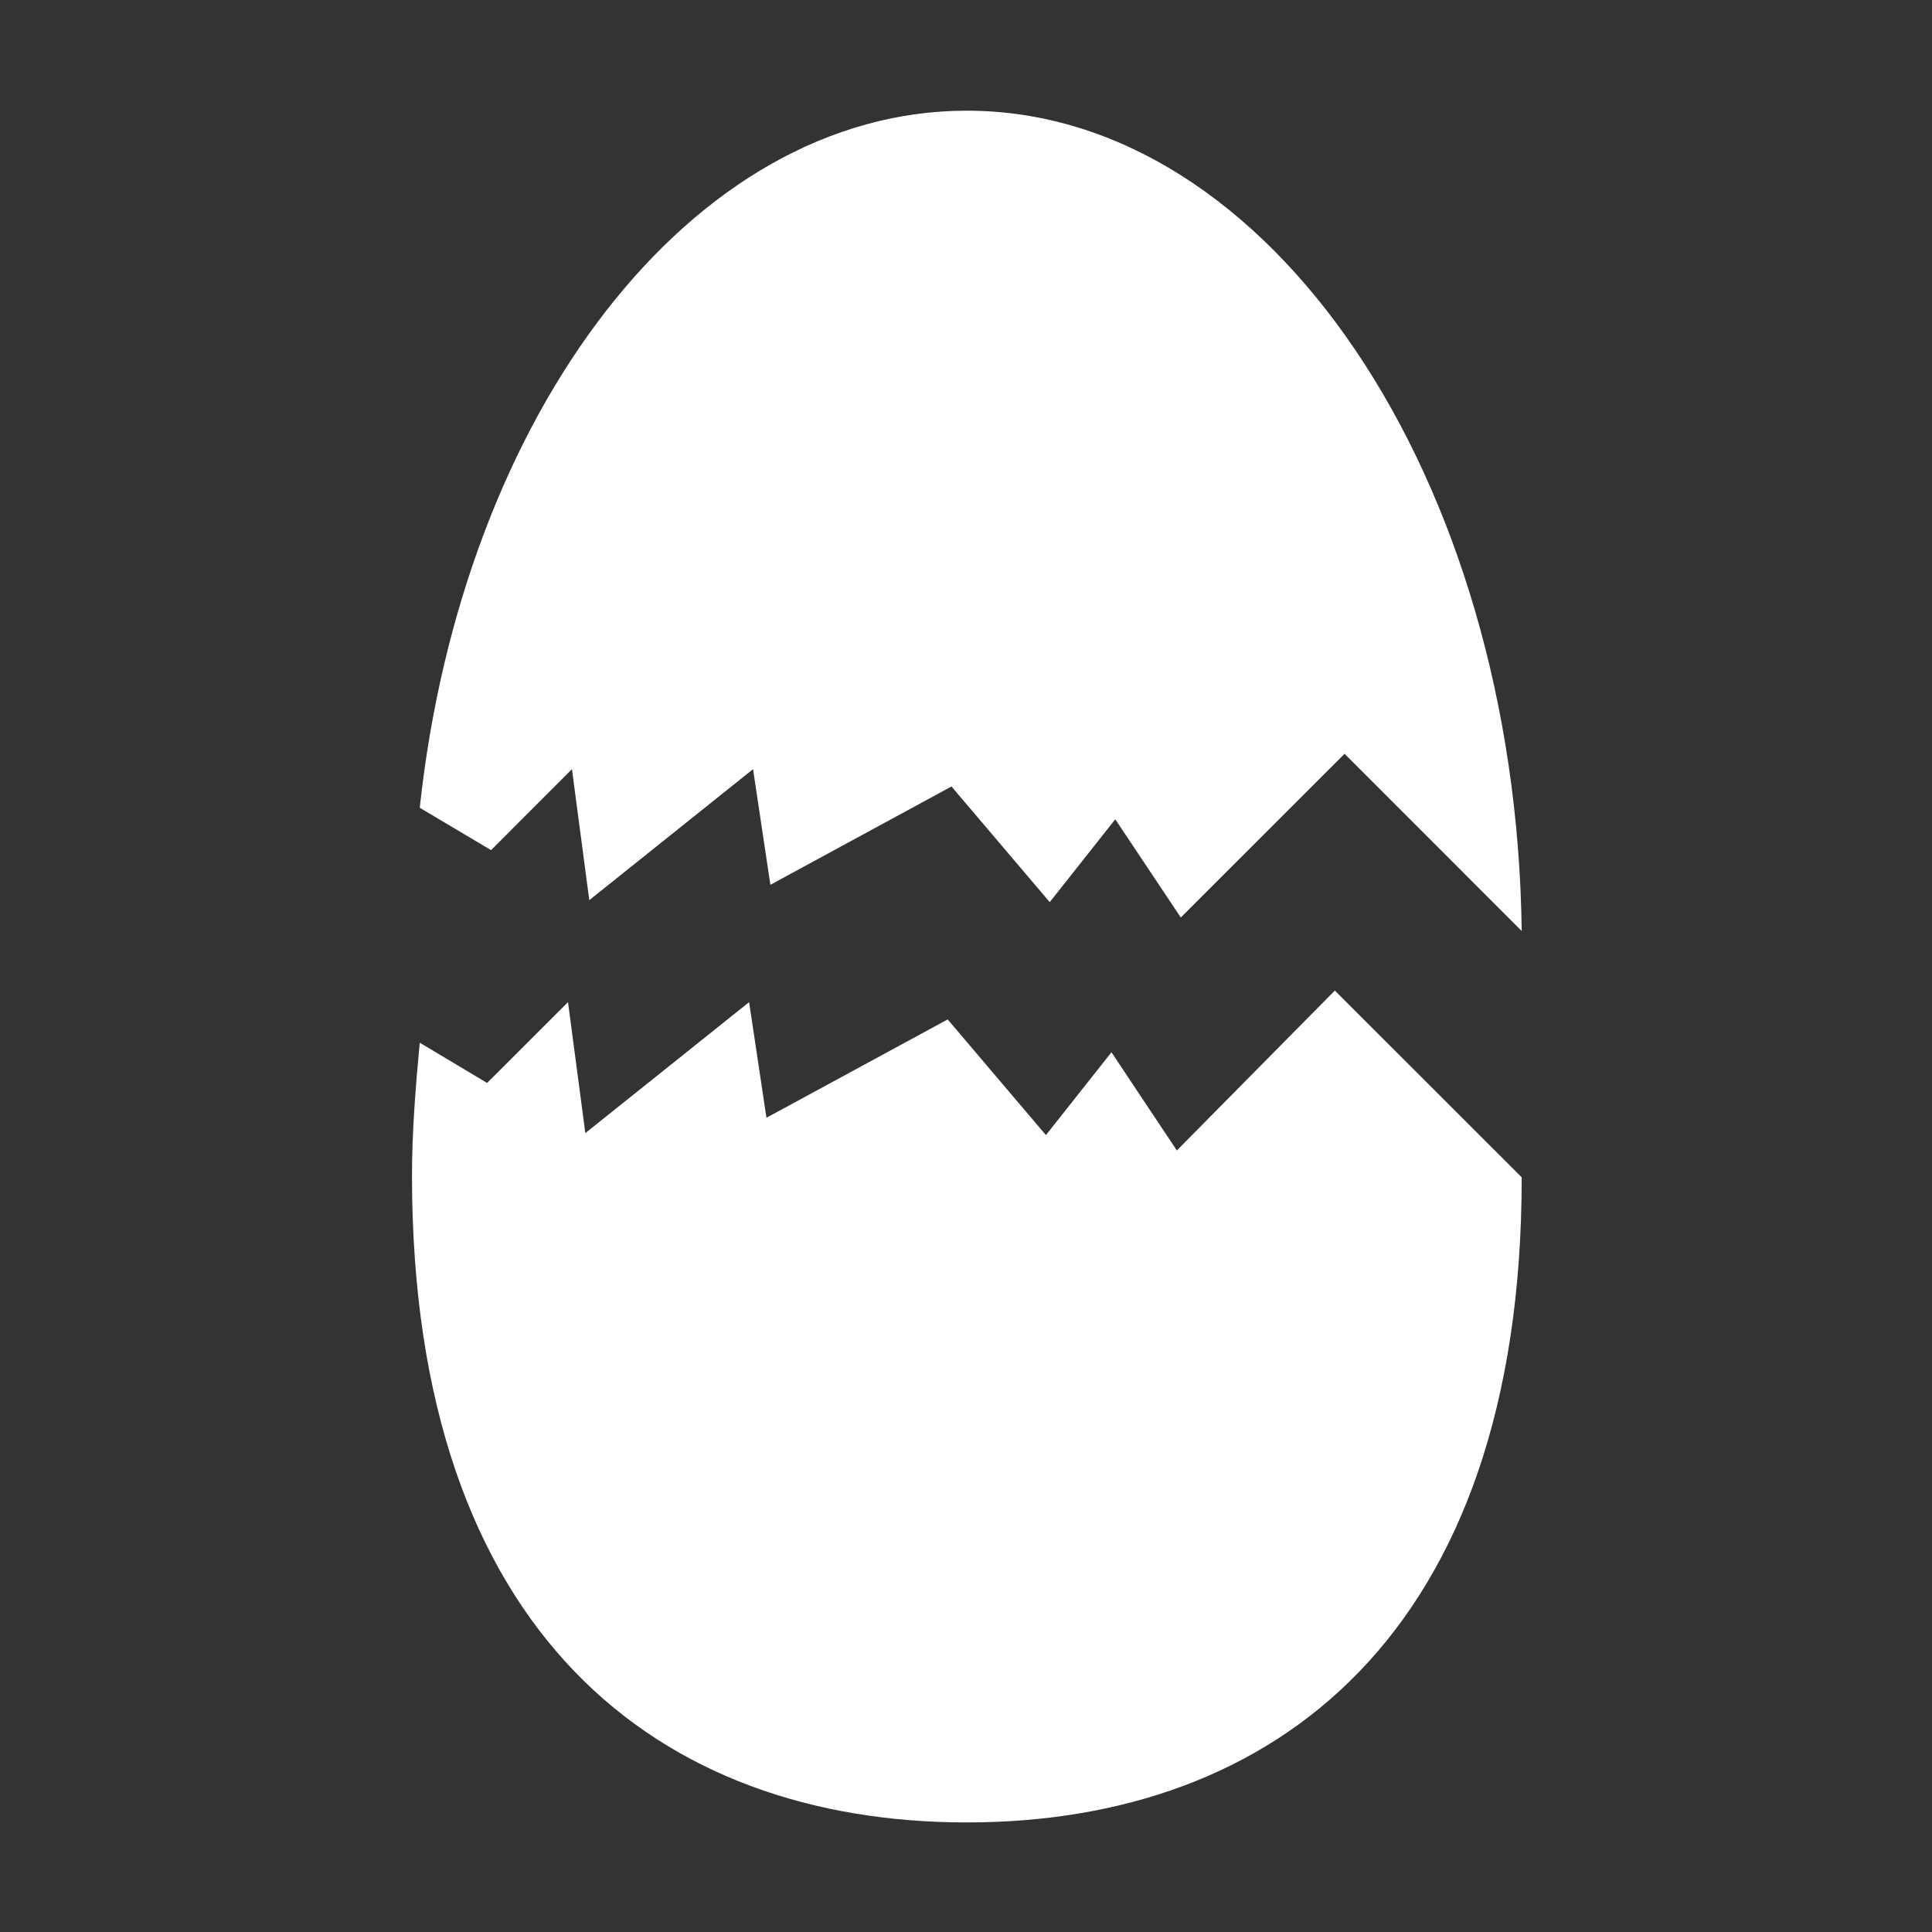 <svg xmlns="http://www.w3.org/2000/svg" xmlns:xlink="http://www.w3.org/1999/xlink" width="500" zoomAndPan="magnify" viewBox="0 0 375 375" height="500" preserveAspectRatio="xMidYMid meet" version="1.0"><rect x="0" y="0" width="375" height="375" fill="#333333" stroke="none"/><defs><clipPath id="fd63454cb8"><path d="M 79.965 192 L 295.395 192 L 295.395 353.734 L 79.965 353.734 Z M 79.965 192 " clip-rule="nonzero"/></clipPath><clipPath id="16b152e18f"><path d="M 81 21.484 L 295.395 21.484 L 295.395 181 L 81 181 Z M 81 21.484 " clip-rule="nonzero"/></clipPath></defs><g clip-path="url(#fd63454cb8)"><path fill="#ffffff" d="M 228.426 223.301 L 215.734 204.242 L 203.012 220.32 L 183.945 197.871 L 148.766 216.957 L 145.402 194.512 L 113.613 219.938 L 110.25 194.512 L 94.547 210.203 L 81.473 202.387 C 80.703 210.586 79.965 219.555 79.965 228.164 C 79.965 317.48 128.223 353.734 187.664 353.734 C 247.137 353.734 295.363 317.48 295.363 228.52 L 259.09 192.27 L 228.426 223.301 " fill-opacity="1" fill-rule="nonzero"/></g><g clip-path="url(#16b152e18f)"><path fill="#ffffff" d="M 111.016 149.293 L 114.379 174.719 L 146.168 149.293 L 149.531 171.738 L 184.684 152.656 L 203.75 175.102 L 216.473 159.027 L 229.191 178.082 L 260.98 146.312 L 295.363 180.707 C 294.242 92.48 246.398 21.484 187.664 21.484 C 134.184 21.484 89.707 80.152 81.473 156.785 L 95.312 165.012 L 111.016 149.293 " fill-opacity="1" fill-rule="nonzero"/></g></svg>